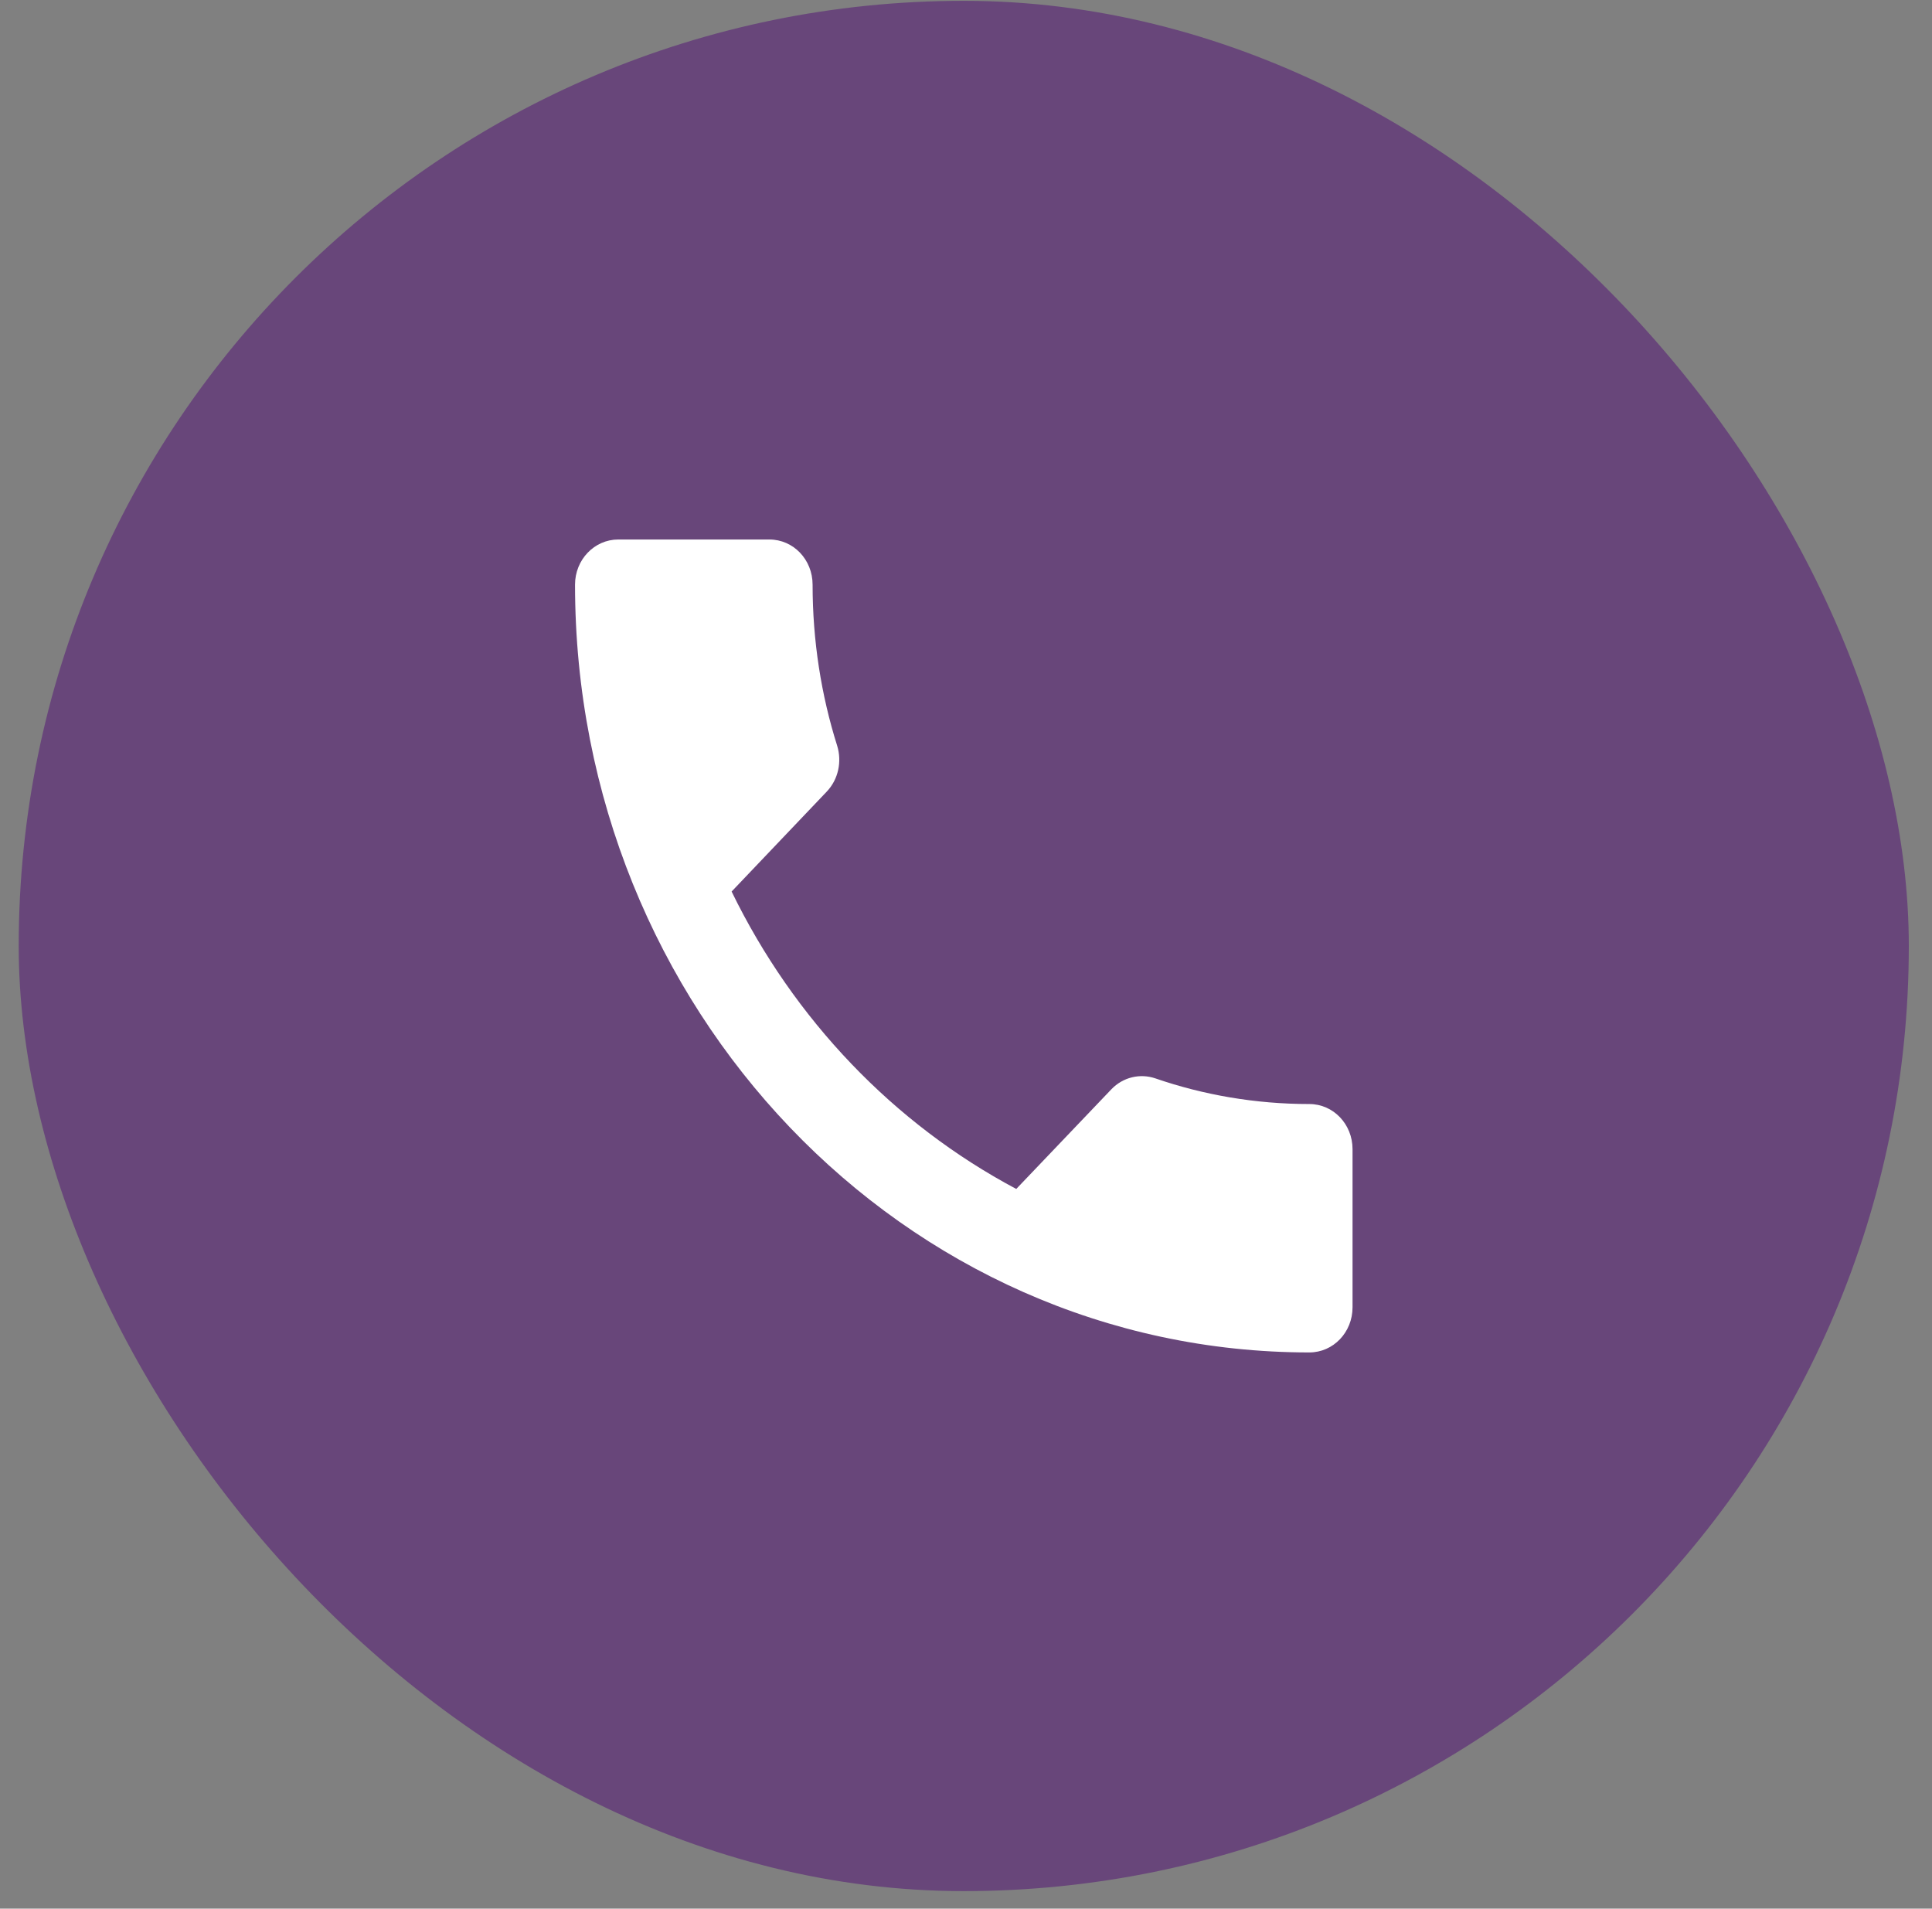 <?xml version="1.0" encoding="UTF-8"?> <svg xmlns="http://www.w3.org/2000/svg" width="82" height="81" viewBox="0 0 82 81" fill="none"><rect x="0" y="0" width="82" height="81" fill="#808080" stroke="none"/> <rect x="0.794" y="0.035" width="80.222" height="80.222" rx="40.111" fill="#68467A"></rect> <g clip-path="url(#clip0_556_35)"> <path d="M31.052 37.836C33.692 43.261 37.936 47.697 43.133 50.458L47.167 46.231C47.671 45.704 48.395 45.551 49.027 45.762C51.081 46.471 53.29 46.854 55.572 46.854C56.59 46.854 57.406 47.707 57.406 48.771V55.479C57.406 56.543 56.59 57.396 55.572 57.396C38.357 57.396 24.406 42.81 24.406 24.812C24.406 23.749 25.231 22.896 26.239 22.896H32.656C33.673 22.896 34.489 23.749 34.489 24.812C34.489 27.199 34.856 29.508 35.534 31.655C35.736 32.316 35.589 33.073 35.085 33.6L31.052 37.836Z" fill="white"></path> </g> <defs> <clipPath id="clip0_556_35"> <rect width="44" height="46" fill="white" transform="translate(18.906 17.146)"></rect> </clipPath> </defs> </svg> 